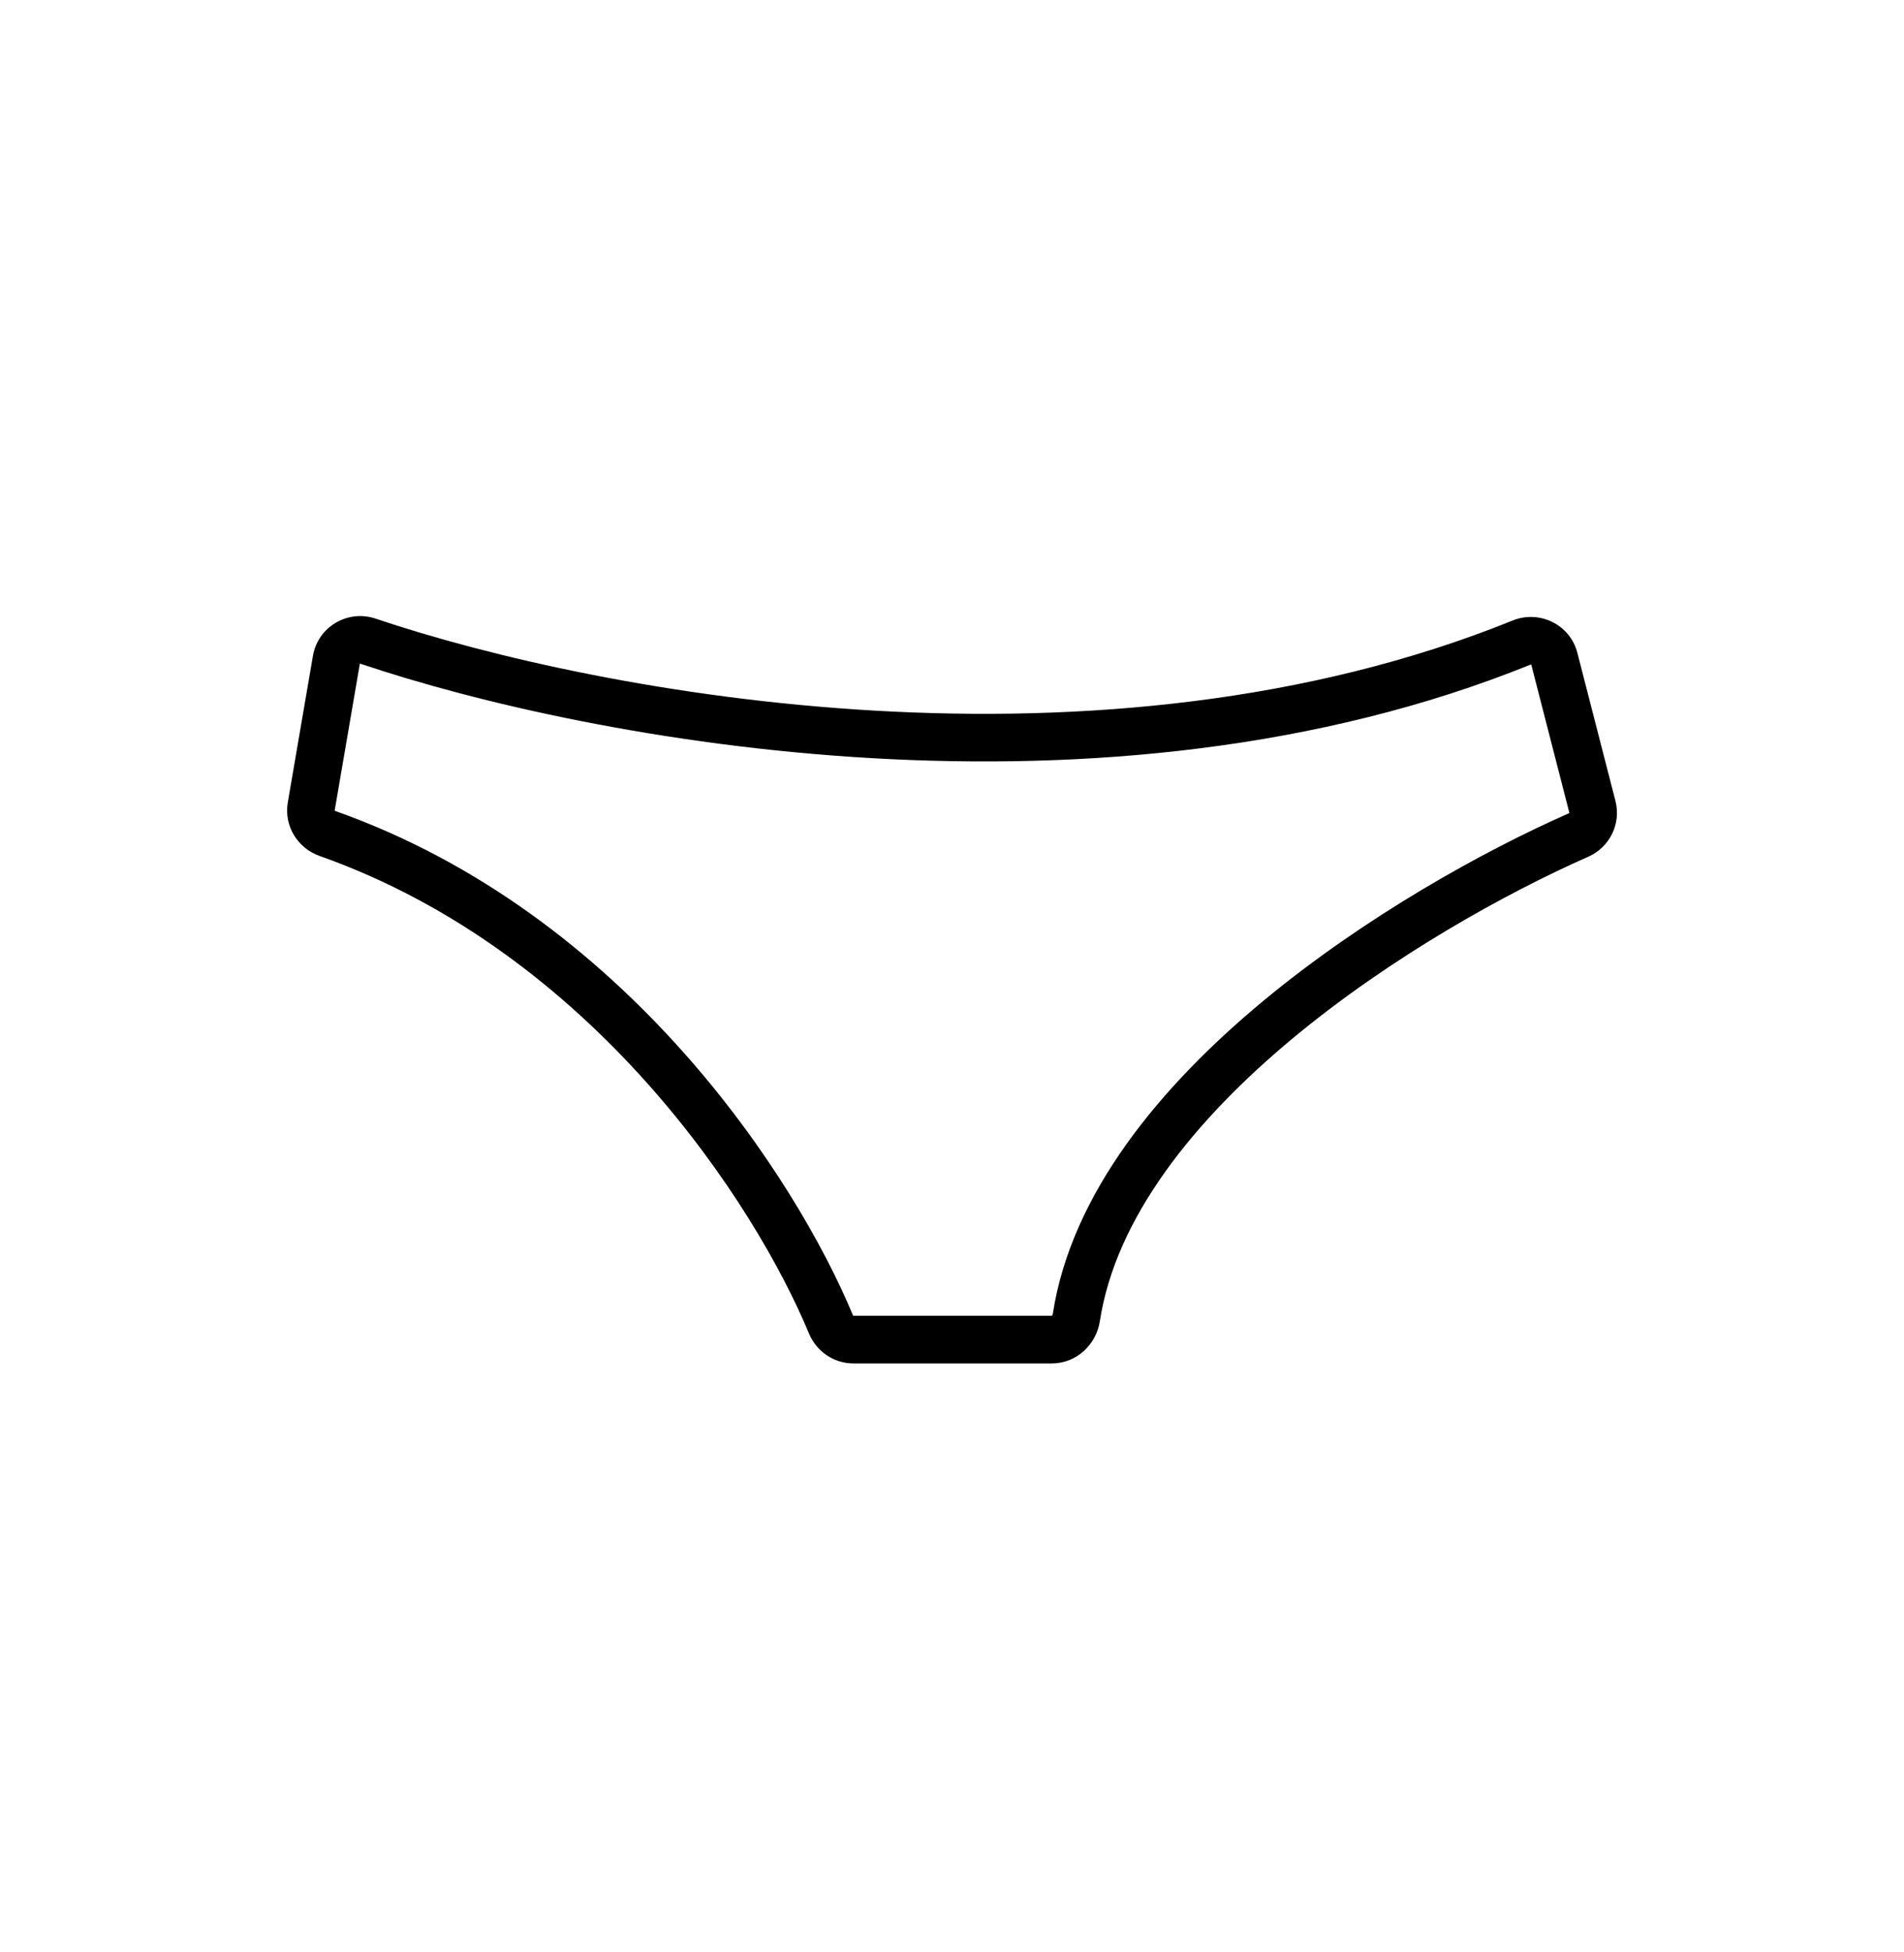 <svg width="40" height="41" viewBox="0 0 40 41" fill="none" xmlns="http://www.w3.org/2000/svg">
<path fill-rule="evenodd" clip-rule="evenodd" d="M6.574 13.774C6.679 13.16 7.307 12.794 7.89 12.991C12.651 14.594 23.132 16.528 31.78 13.03C32.337 12.805 32.984 13.111 33.138 13.71L33.938 16.82C34.062 17.302 33.814 17.794 33.367 17.991C31.644 18.752 29.229 20.086 27.163 21.801C25.082 23.529 23.439 25.575 23.106 27.746C23.032 28.225 22.627 28.632 22.095 28.632H17.93C17.513 28.632 17.151 28.377 16.996 28.005C15.867 25.286 12.45 20.003 6.711 17.974C6.256 17.813 5.961 17.347 6.046 16.851L6.574 13.774ZM7.56 13.941L7.559 13.943L7.031 17.02C7.032 17.021 7.032 17.021 7.033 17.022C7.035 17.026 7.038 17.029 7.044 17.031C13.153 19.192 16.732 24.762 17.919 27.621C17.922 27.627 17.925 27.63 17.927 27.631C17.929 27.632 17.93 27.632 17.93 27.632H22.095C22.095 27.632 22.095 27.632 22.095 27.632C22.095 27.632 22.097 27.631 22.1 27.628C22.108 27.622 22.115 27.61 22.117 27.595C22.507 25.055 24.386 22.808 26.524 21.032C28.677 19.244 31.177 17.865 32.963 17.077C32.967 17.075 32.968 17.073 32.969 17.071C32.97 17.07 32.97 17.07 32.97 17.07L32.17 13.959C32.17 13.959 32.17 13.959 32.17 13.959C32.169 13.959 32.169 13.958 32.168 13.958C32.166 13.957 32.163 13.956 32.161 13.956C32.16 13.956 32.158 13.956 32.155 13.957C23.184 17.585 12.427 15.574 7.571 13.938C7.568 13.937 7.567 13.938 7.566 13.938C7.565 13.938 7.564 13.938 7.562 13.939L7.56 13.94C7.56 13.94 7.56 13.94 7.56 13.94L7.56 13.941ZM7.56 13.94C7.56 13.94 7.56 13.94 7.56 13.94V13.94Z" fill="black"/>
</svg>
